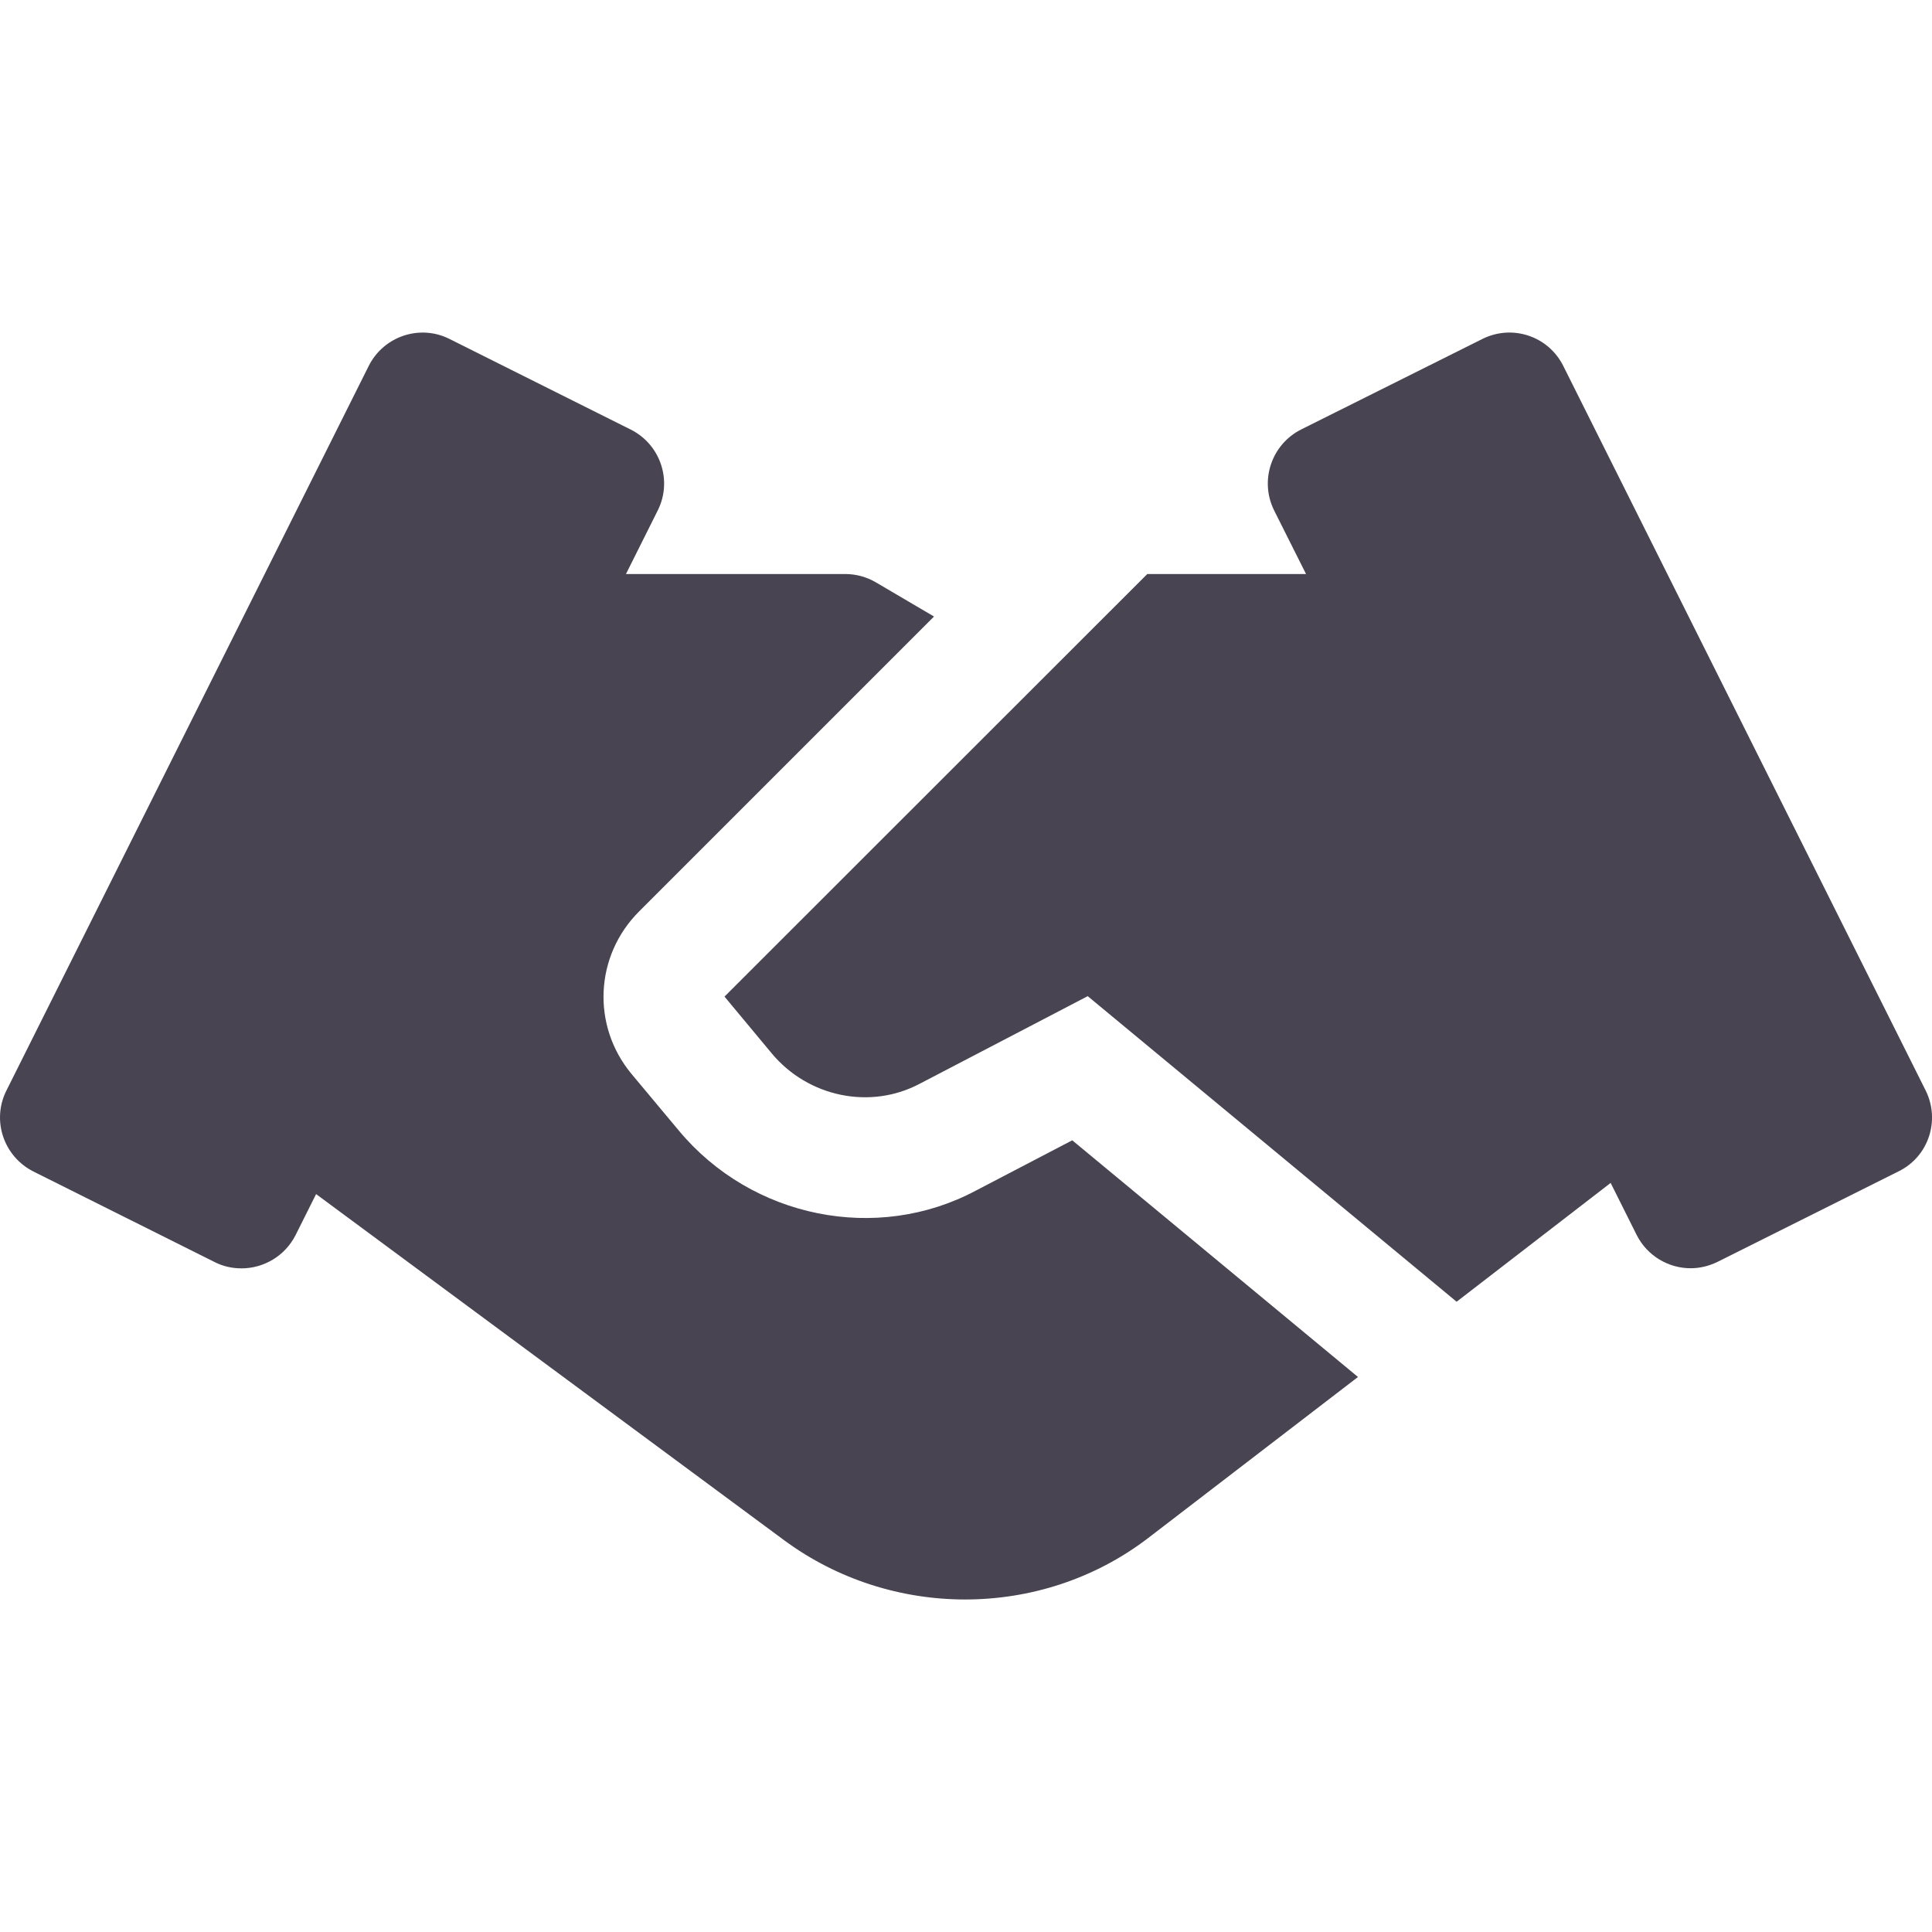 <svg width="18" height="18" viewBox="0 0 18 18" fill="none" xmlns="http://www.w3.org/2000/svg">
<path d="M9.99 10.624L9.093 11.092C8.172 11.584 7.005 11.35 6.325 10.534L5.884 10.006C5.51 9.556 5.541 8.904 5.955 8.491L8.702 5.744L8.161 5.426C8.074 5.375 7.975 5.348 7.875 5.348H5.832L6.128 4.756C6.267 4.479 6.154 4.141 5.876 4.002L4.188 3.158C3.912 3.019 3.574 3.132 3.435 3.41L0.06 10.16C-0.08 10.438 0.034 10.775 0.312 10.915L1.999 11.758C2.079 11.799 2.165 11.817 2.25 11.817C2.457 11.817 2.655 11.702 2.754 11.507L2.945 11.125L7.307 14.351C7.805 14.718 8.399 14.902 8.992 14.902C9.595 14.902 10.196 14.712 10.694 14.332L12.652 12.829L9.99 10.624Z" fill="#484452"/>
<path d="M17.941 10.16L14.565 3.41C14.426 3.131 14.09 3.019 13.811 3.158L12.123 4.001C11.845 4.141 11.733 4.478 11.871 4.756L12.168 5.348H10.689L6.75 9.285L7.19 9.814C7.53 10.222 8.109 10.341 8.569 10.097L10.134 9.281L13.571 12.128L15.006 11.021L15.248 11.505C15.347 11.702 15.546 11.816 15.751 11.816C15.836 11.816 15.921 11.796 16.003 11.756L17.691 10.912C17.968 10.775 18.079 10.438 17.941 10.16Z" fill="#484452"/>
</svg>
